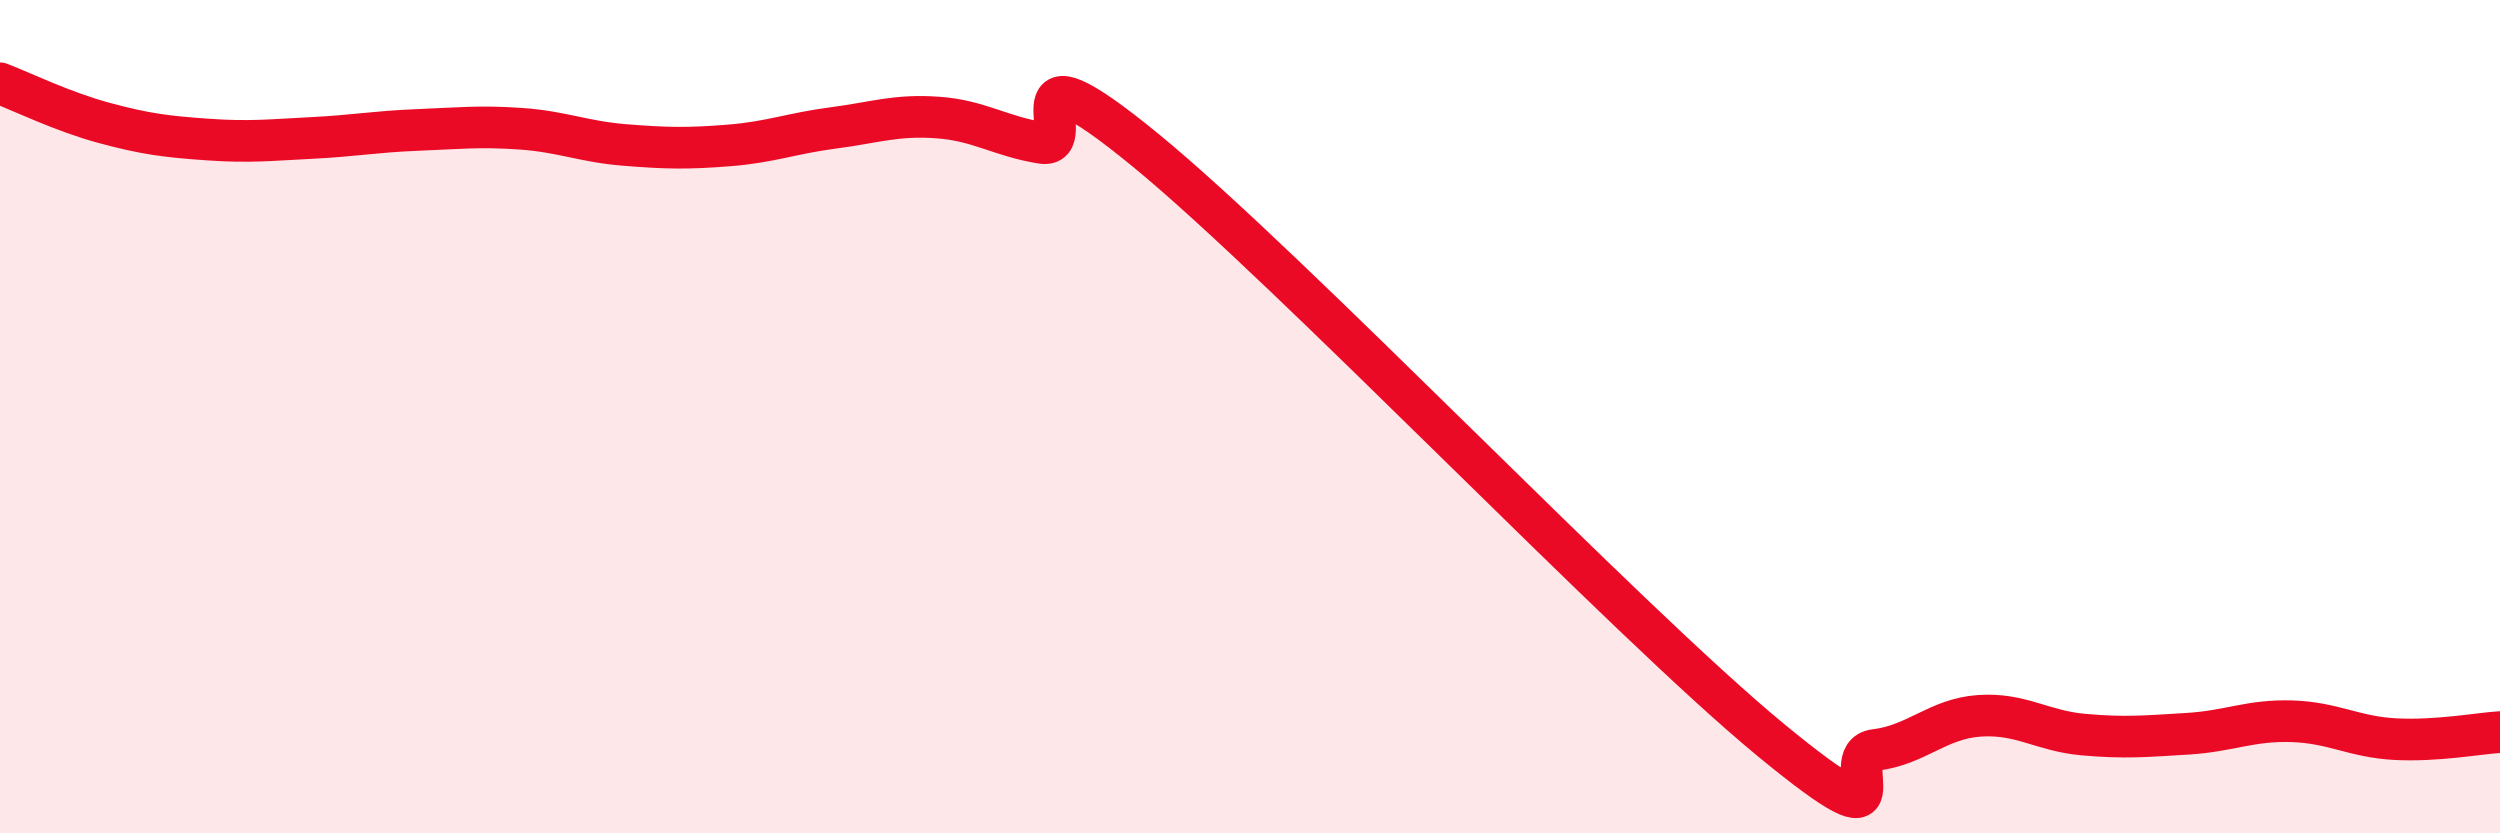 
    <svg width="60" height="20" viewBox="0 0 60 20" xmlns="http://www.w3.org/2000/svg">
      <path
        d="M 0,2 C 0.5,2.19 1.5,2.68 2.5,2.95 C 3.5,3.22 4,3.28 5,3.35 C 6,3.42 6.5,3.36 7.5,3.31 C 8.5,3.26 9,3.16 10,3.12 C 11,3.08 11.5,3.02 12.5,3.09 C 13.5,3.16 14,3.4 15,3.48 C 16,3.56 16.5,3.57 17.5,3.49 C 18.5,3.41 19,3.2 20,3.07 C 21,2.94 21.5,2.75 22.5,2.82 C 23.5,2.89 24,3.27 25,3.43 C 26,3.59 24,0.74 27.5,3.61 C 31,6.48 39,14.88 42.5,17.76 C 46,20.64 44,18.12 45,18 C 46,17.88 46.5,17.25 47.5,17.18 C 48.5,17.11 49,17.54 50,17.63 C 51,17.72 51.5,17.67 52.5,17.61 C 53.5,17.55 54,17.28 55,17.31 C 56,17.34 56.5,17.69 57.5,17.74 C 58.5,17.79 59.5,17.6 60,17.57L60 20L0 20Z"
        fill="#EB0A25"
        opacity="0.1"
        stroke-linecap="round"
        stroke-linejoin="round"
      />
      <path
        d="M 0,2 C 0.5,2.19 1.5,2.68 2.5,2.95 C 3.5,3.22 4,3.28 5,3.35 C 6,3.42 6.5,3.36 7.5,3.31 C 8.5,3.26 9,3.16 10,3.12 C 11,3.08 11.5,3.02 12.5,3.09 C 13.5,3.16 14,3.4 15,3.48 C 16,3.56 16.5,3.57 17.5,3.49 C 18.5,3.41 19,3.2 20,3.07 C 21,2.94 21.5,2.75 22.5,2.82 C 23.5,2.89 24,3.27 25,3.43 C 26,3.59 24,0.74 27.5,3.61 C 31,6.48 39,14.88 42.5,17.76 C 46,20.64 44,18.12 45,18 C 46,17.88 46.5,17.25 47.5,17.18 C 48.5,17.11 49,17.54 50,17.63 C 51,17.72 51.5,17.67 52.5,17.61 C 53.5,17.55 54,17.28 55,17.31 C 56,17.34 56.5,17.69 57.5,17.74 C 58.5,17.79 59.5,17.6 60,17.57"
        stroke="#EB0A25"
        stroke-width="1"
        fill="none"
        stroke-linecap="round"
        stroke-linejoin="round"
      />
    </svg>
  